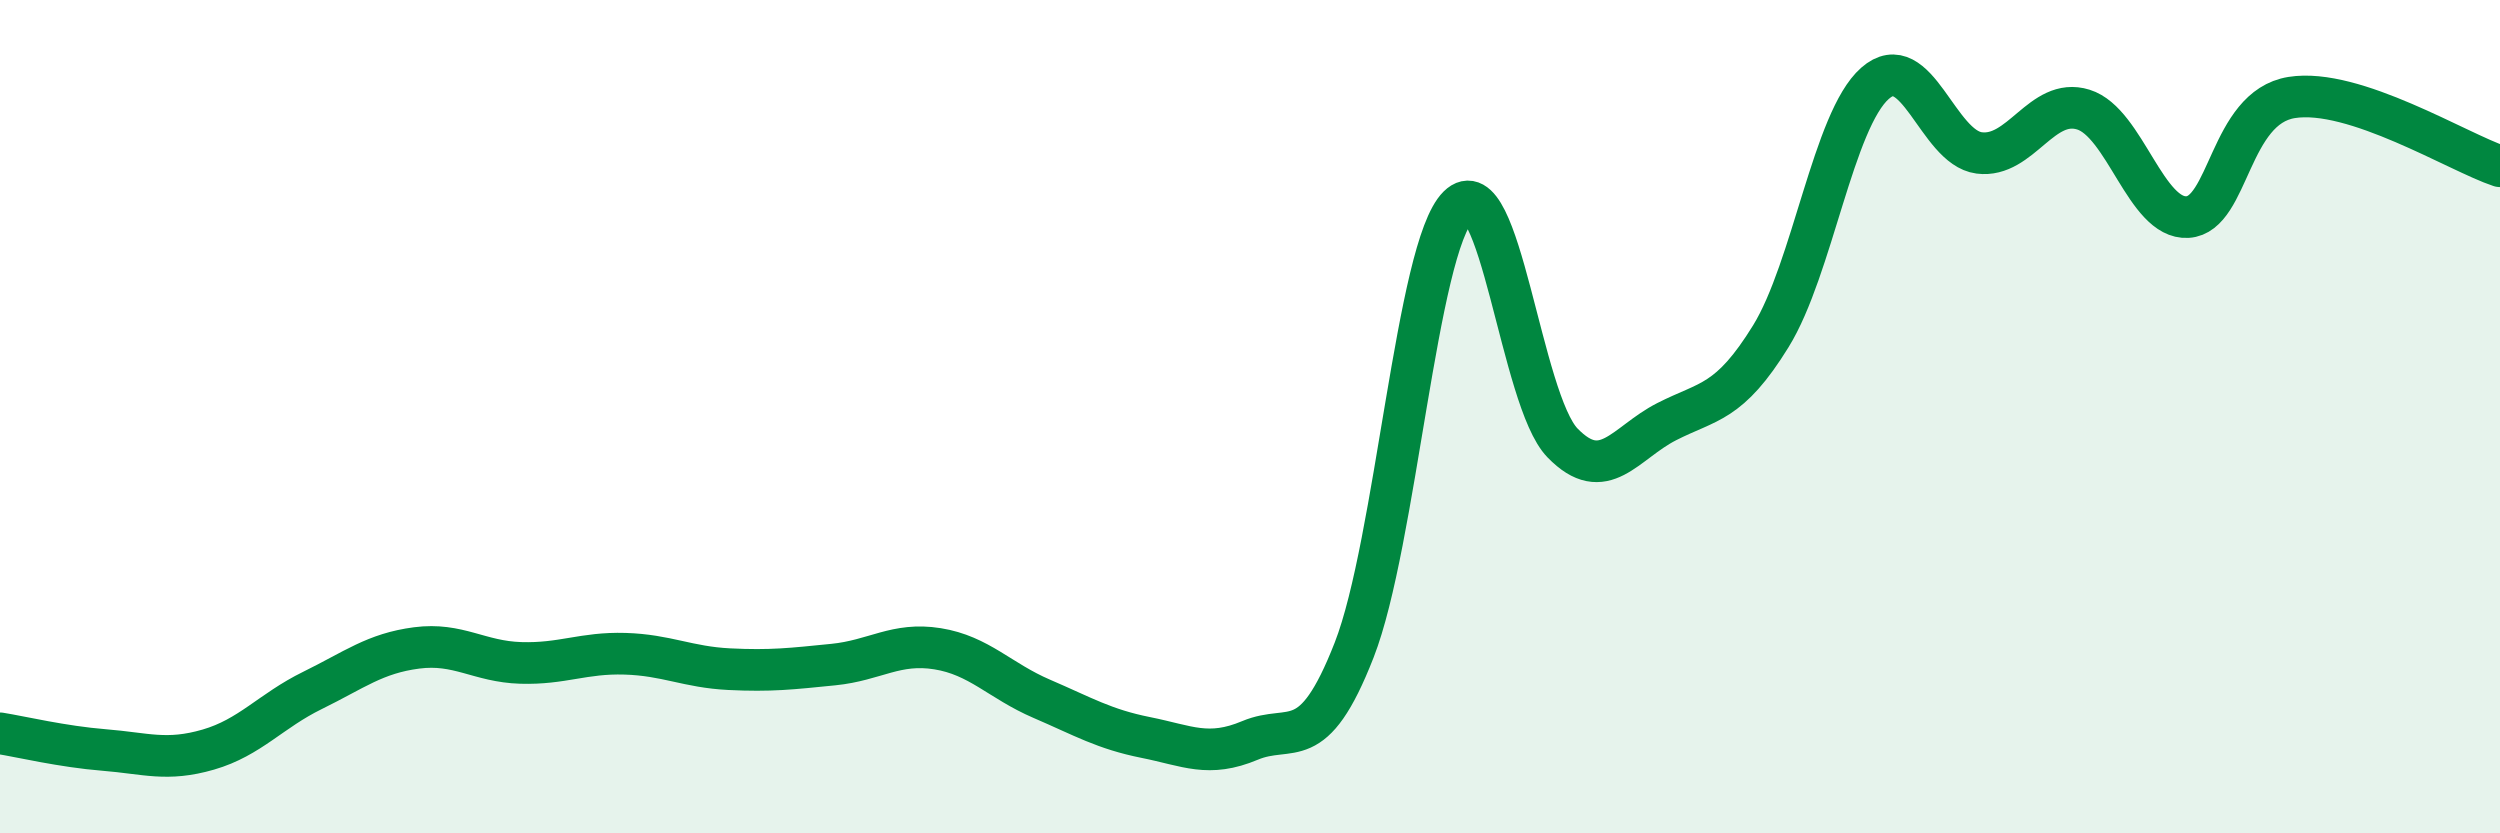 
    <svg width="60" height="20" viewBox="0 0 60 20" xmlns="http://www.w3.org/2000/svg">
      <path
        d="M 0,17.6 C 0.5,17.68 1.5,17.92 2.5,18 C 3.5,18.08 4,18.28 5,17.99 C 6,17.7 6.5,17.06 7.5,16.57 C 8.5,16.08 9,15.68 10,15.55 C 11,15.42 11.5,15.88 12.5,15.91 C 13.5,15.94 14,15.66 15,15.69 C 16,15.72 16.5,16.01 17.5,16.06 C 18.5,16.11 19,16.05 20,15.95 C 21,15.85 21.5,15.41 22.5,15.57 C 23.5,15.73 24,16.34 25,16.77 C 26,17.2 26.5,17.5 27.5,17.7 C 28.5,17.9 29,18.19 30,17.77 C 31,17.35 31.5,18.16 32.5,15.6 C 33.5,13.04 34,5.94 35,4.95 C 36,3.96 36.5,9.6 37.5,10.63 C 38.5,11.66 39,10.63 40,10.12 C 41,9.61 41.5,9.69 42.5,8.07 C 43.5,6.45 44,2.88 45,2 C 46,1.12 46.5,3.54 47.5,3.67 C 48.5,3.8 49,2.32 50,2.63 C 51,2.94 51.5,5.27 52.5,5.21 C 53.5,5.15 53.5,2.58 55,2.34 C 56.5,2.1 59,3.66 60,3.99L60 20L0 20Z"
        fill="#008740"
        opacity="0.1"
        stroke-linecap="round"
        stroke-linejoin="round"
      />
      <path
        d="M 0,17.6 C 0.5,17.68 1.5,17.92 2.5,18 C 3.5,18.08 4,18.28 5,17.99 C 6,17.7 6.5,17.06 7.5,16.57 C 8.5,16.08 9,15.68 10,15.55 C 11,15.42 11.5,15.88 12.5,15.91 C 13.5,15.94 14,15.66 15,15.69 C 16,15.72 16.5,16.01 17.5,16.06 C 18.5,16.11 19,16.05 20,15.95 C 21,15.85 21.5,15.41 22.5,15.57 C 23.5,15.73 24,16.34 25,16.77 C 26,17.2 26.5,17.5 27.5,17.7 C 28.5,17.9 29,18.19 30,17.77 C 31,17.35 31.5,18.16 32.5,15.6 C 33.5,13.04 34,5.94 35,4.95 C 36,3.96 36.5,9.6 37.5,10.63 C 38.5,11.66 39,10.63 40,10.12 C 41,9.61 41.5,9.69 42.5,8.07 C 43.5,6.45 44,2.88 45,2 C 46,1.12 46.5,3.54 47.5,3.67 C 48.5,3.8 49,2.32 50,2.63 C 51,2.94 51.5,5.27 52.5,5.21 C 53.5,5.15 53.5,2.58 55,2.34 C 56.5,2.1 59,3.66 60,3.99"
        stroke="#008740"
        stroke-width="1"
        fill="none"
        stroke-linecap="round"
        stroke-linejoin="round"
      />
    </svg>
  